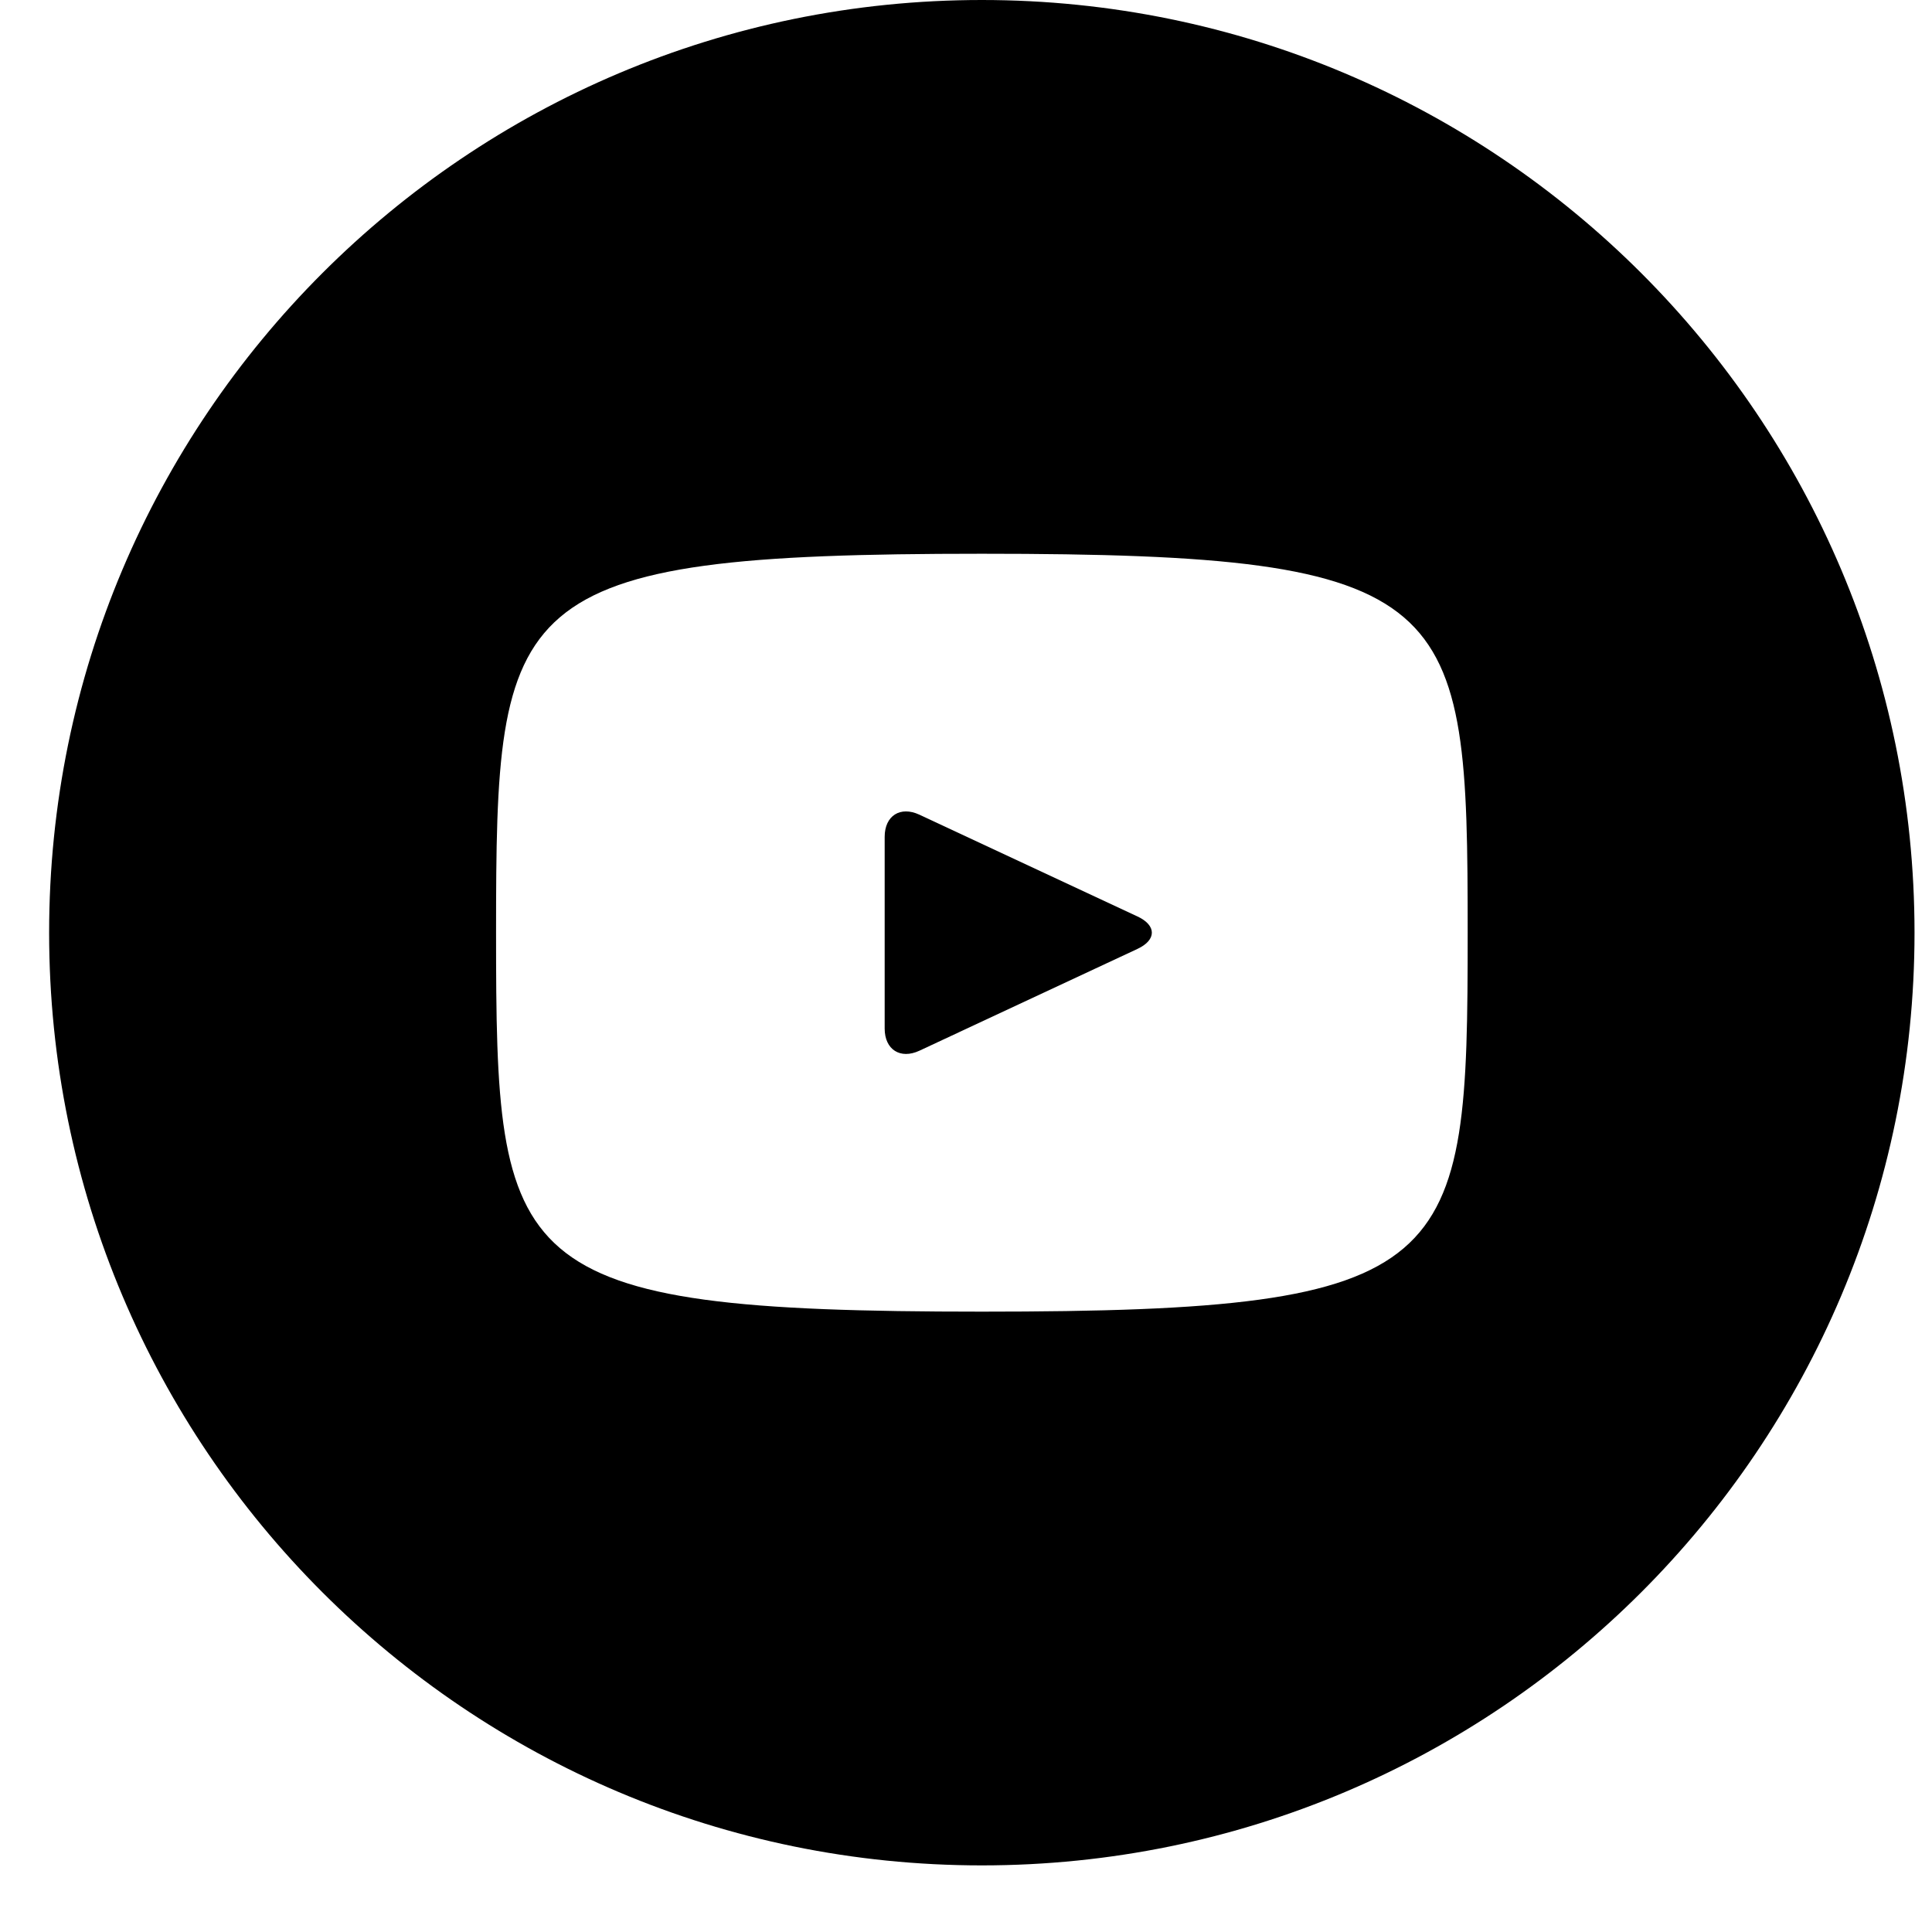 <svg width="21" height="21" viewBox="0 0 21 21" fill="none" xmlns="http://www.w3.org/2000/svg">
<path d="M12.365 9.962L9.993 8.855C9.786 8.759 9.616 8.866 9.616 9.096V11.18C9.616 11.409 9.786 11.517 9.993 11.421L12.364 10.314C12.572 10.217 12.572 10.059 12.365 9.962ZM10.672 0C5.073 0 0.534 4.539 0.534 10.138C0.534 15.737 5.073 20.276 10.672 20.276C16.271 20.276 20.81 15.737 20.81 10.138C20.81 4.539 16.271 0 10.672 0ZM10.672 14.257C5.483 14.257 5.392 13.789 5.392 10.138C5.392 6.487 5.483 6.019 10.672 6.019C15.862 6.019 15.953 6.487 15.953 10.138C15.953 13.789 15.862 14.257 10.672 14.257Z" fill="black"/>
</svg>
